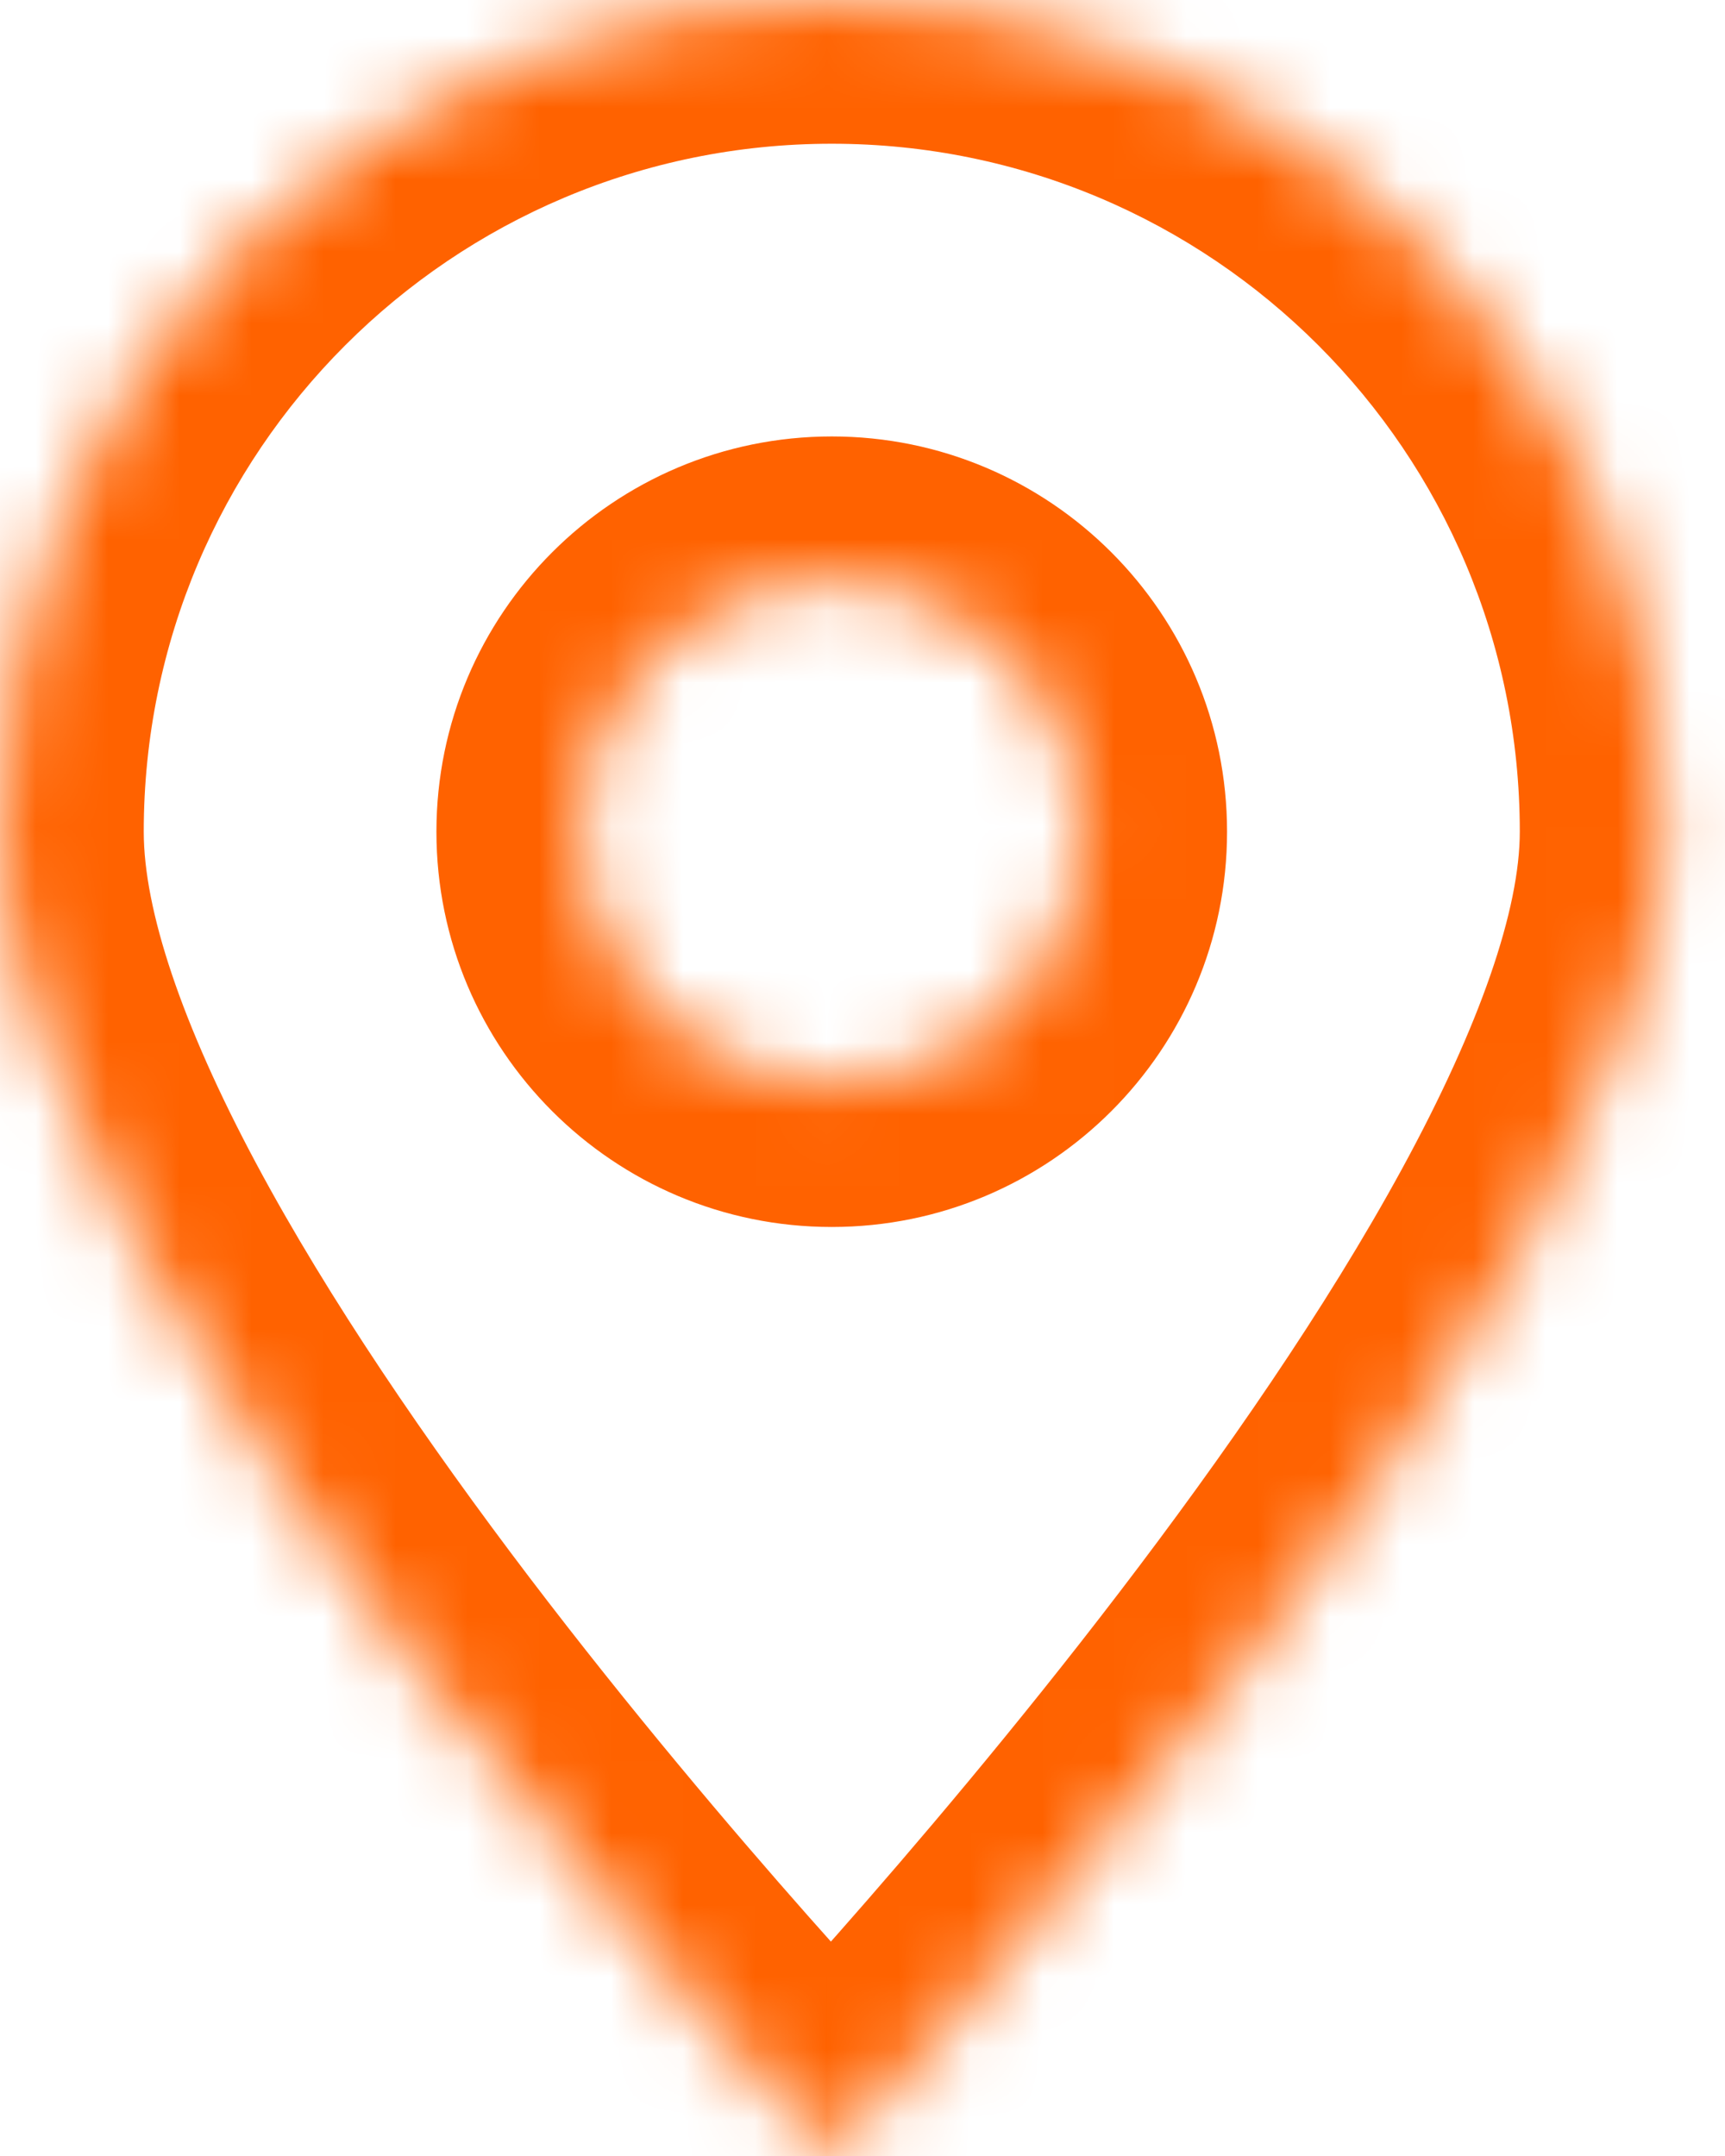 <svg width="24" height="30" viewBox="0 0 24 30" fill="none" xmlns="http://www.w3.org/2000/svg">
<mask id="path-1-inside-1_2493_20901" fill="white">
<path d="M11.572 0C17.964 0 23.145 5.182 23.145 11.573C23.145 17.964 11.05 30.506 11.572 29.984C11.526 29.936 0 17.952 0 11.573C0 5.182 5.181 0 11.572 0ZM11.572 8.073C9.639 8.073 8.072 9.64 8.072 11.573C8.072 13.506 9.639 15.073 11.572 15.073C13.505 15.073 15.072 13.506 15.072 11.573C15.072 9.64 13.505 8.073 11.572 8.073Z"/>
</mask>
<path d="M11.572 0V-2H11.572L11.572 0ZM23.145 11.573L25.145 11.573V11.573H23.145ZM11.572 29.984L12.986 31.399L14.374 30.012L13.013 28.598L11.572 29.984ZM0 11.573H-2V11.573L0 11.573ZM11.572 8.073V6.073H11.572L11.572 8.073ZM8.072 11.573H6.072V11.573L8.072 11.573ZM11.572 15.073L11.572 17.073H11.572V15.073ZM15.072 11.573L17.072 11.573V11.573H15.072ZM11.572 0V2C16.859 2 21.145 6.286 21.145 11.573H23.145H25.145C25.145 4.077 19.068 -2 11.572 -2V0ZM23.145 11.573L21.145 11.573C21.145 12.645 20.601 14.255 19.507 16.263C18.45 18.203 17.022 20.262 15.574 22.156C14.132 24.043 12.701 25.724 11.66 26.904C11.141 27.492 10.721 27.954 10.447 28.252C10.31 28.401 10.21 28.509 10.148 28.576C10.129 28.597 10.086 28.642 10.057 28.675C10.051 28.682 10.039 28.696 10.025 28.713C10.024 28.714 9.972 28.774 9.916 28.855C9.871 28.922 9.716 29.217 9.632 29.455C9.765 30.89 11.639 31.998 12.436 31.796C12.573 31.722 12.754 31.602 12.802 31.564C12.827 31.544 12.867 31.511 12.882 31.497C12.925 31.459 12.96 31.425 12.96 31.425C12.97 31.415 12.98 31.405 12.986 31.399L11.572 29.984L10.158 28.57C10.132 28.597 10.177 28.55 10.232 28.501C10.246 28.488 10.286 28.455 10.31 28.435C10.358 28.398 10.539 28.278 10.675 28.204C11.472 28.002 13.347 29.11 13.48 30.546C13.396 30.783 13.241 31.078 13.196 31.145C13.173 31.177 13.136 31.226 13.122 31.244C13.112 31.256 13.096 31.276 13.089 31.284C13.076 31.299 13.066 31.311 13.062 31.316C13.048 31.332 13.044 31.335 13.084 31.292C13.142 31.23 13.249 31.115 13.392 30.959C13.68 30.645 14.119 30.163 14.66 29.549C15.741 28.325 17.235 26.569 18.752 24.586C20.262 22.61 21.825 20.369 23.02 18.176C24.178 16.051 25.145 13.697 25.145 11.573L23.145 11.573ZM11.572 29.984L13.013 28.598C13.017 28.601 12.307 27.864 11.243 26.66C10.178 25.454 8.767 23.792 7.361 21.943C5.951 20.086 4.577 18.082 3.565 16.191C2.522 14.24 2 12.657 2 11.573L0 11.573L-2 11.573C-2 13.679 -1.081 15.986 0.038 18.078C1.189 20.229 2.7 22.42 4.177 24.363C7.133 28.253 10.087 31.326 10.131 31.371L11.572 29.984ZM0 11.573H2C2 6.286 6.286 2 11.572 2L11.572 0L11.572 -2C4.076 -2 -2 4.077 -2 11.573H0ZM11.572 8.073L11.572 6.073C8.535 6.074 6.072 8.536 6.072 11.573H8.072H10.072C10.072 10.745 10.744 10.073 11.572 10.073L11.572 8.073ZM8.072 11.573L6.072 11.573C6.072 14.611 8.535 17.073 11.572 17.073L11.572 15.073L11.572 13.073C10.744 13.073 10.072 12.401 10.072 11.573L8.072 11.573ZM11.572 15.073V17.073C14.61 17.073 17.072 14.611 17.072 11.573L15.072 11.573L13.072 11.573C13.072 12.402 12.401 13.073 11.572 13.073V15.073ZM15.072 11.573H17.072C17.072 8.536 14.61 6.073 11.572 6.073V8.073V10.073C12.401 10.073 13.072 10.745 13.072 11.573H15.072Z" fill="#FF6200" mask="url(#path-1-inside-1_2493_20901)"/>
</svg>

